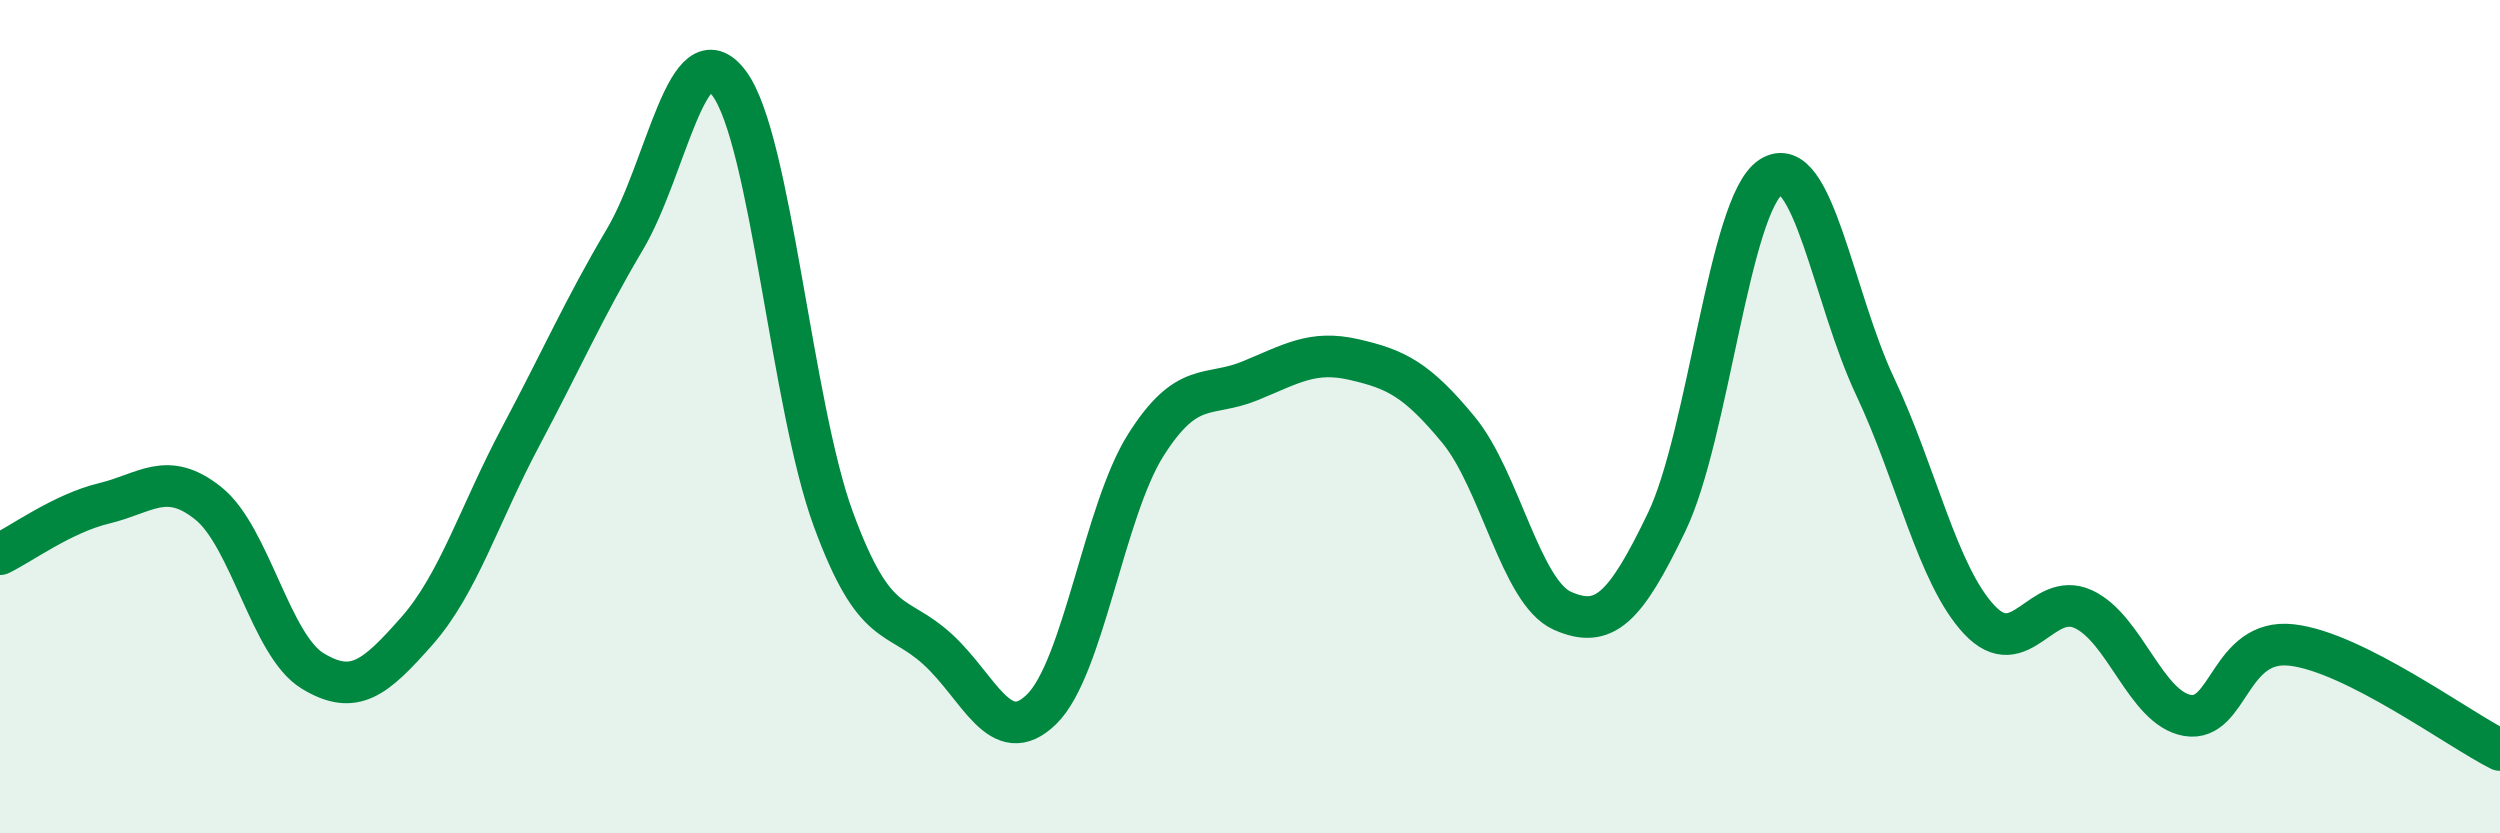 
    <svg width="60" height="20" viewBox="0 0 60 20" xmlns="http://www.w3.org/2000/svg">
      <path
        d="M 0,13.3 C 0.5,13.06 1.5,12.32 2.5,12.08 C 3.5,11.84 4,11.28 5,12.08 C 6,12.88 6.5,15.49 7.5,16.1 C 8.5,16.71 9,16.28 10,15.15 C 11,14.02 11.5,12.35 12.5,10.47 C 13.5,8.59 14,7.43 15,5.74 C 16,4.05 16.5,0.66 17.5,2 C 18.5,3.34 19,9.74 20,12.46 C 21,15.18 21.5,14.67 22.5,15.58 C 23.5,16.49 24,18 25,17.02 C 26,16.04 26.5,12.26 27.5,10.68 C 28.5,9.1 29,9.55 30,9.14 C 31,8.73 31.5,8.4 32.5,8.63 C 33.5,8.86 34,9.1 35,10.31 C 36,11.52 36.5,14.22 37.5,14.66 C 38.5,15.1 39,14.61 40,12.53 C 41,10.45 41.5,4.9 42.5,4.25 C 43.5,3.6 44,7.15 45,9.27 C 46,11.39 46.5,13.8 47.5,14.87 C 48.5,15.94 49,14.16 50,14.62 C 51,15.08 51.5,17 52.5,17.17 C 53.5,17.34 53.5,15.31 55,15.48 C 56.5,15.65 59,17.5 60,18L60 20L0 20Z"
        fill="#008740"
        opacity="0.1"
        stroke-linecap="round"
        stroke-linejoin="round"
      />
      <path
        d="M 0,13.3 C 0.5,13.06 1.5,12.32 2.5,12.08 C 3.5,11.84 4,11.28 5,12.08 C 6,12.88 6.5,15.49 7.5,16.1 C 8.5,16.71 9,16.28 10,15.15 C 11,14.02 11.5,12.35 12.5,10.47 C 13.5,8.59 14,7.43 15,5.74 C 16,4.05 16.5,0.66 17.5,2 C 18.5,3.34 19,9.74 20,12.46 C 21,15.18 21.5,14.67 22.5,15.58 C 23.5,16.49 24,18 25,17.02 C 26,16.04 26.5,12.26 27.5,10.68 C 28.5,9.1 29,9.55 30,9.14 C 31,8.73 31.5,8.4 32.5,8.63 C 33.5,8.86 34,9.1 35,10.31 C 36,11.52 36.5,14.22 37.5,14.66 C 38.5,15.1 39,14.61 40,12.53 C 41,10.45 41.5,4.9 42.5,4.25 C 43.5,3.6 44,7.15 45,9.27 C 46,11.39 46.5,13.8 47.5,14.87 C 48.5,15.94 49,14.16 50,14.62 C 51,15.08 51.5,17 52.5,17.17 C 53.5,17.34 53.5,15.31 55,15.48 C 56.5,15.65 59,17.5 60,18"
        stroke="#008740"
        stroke-width="1"
        fill="none"
        stroke-linecap="round"
        stroke-linejoin="round"
      />
    </svg>
  